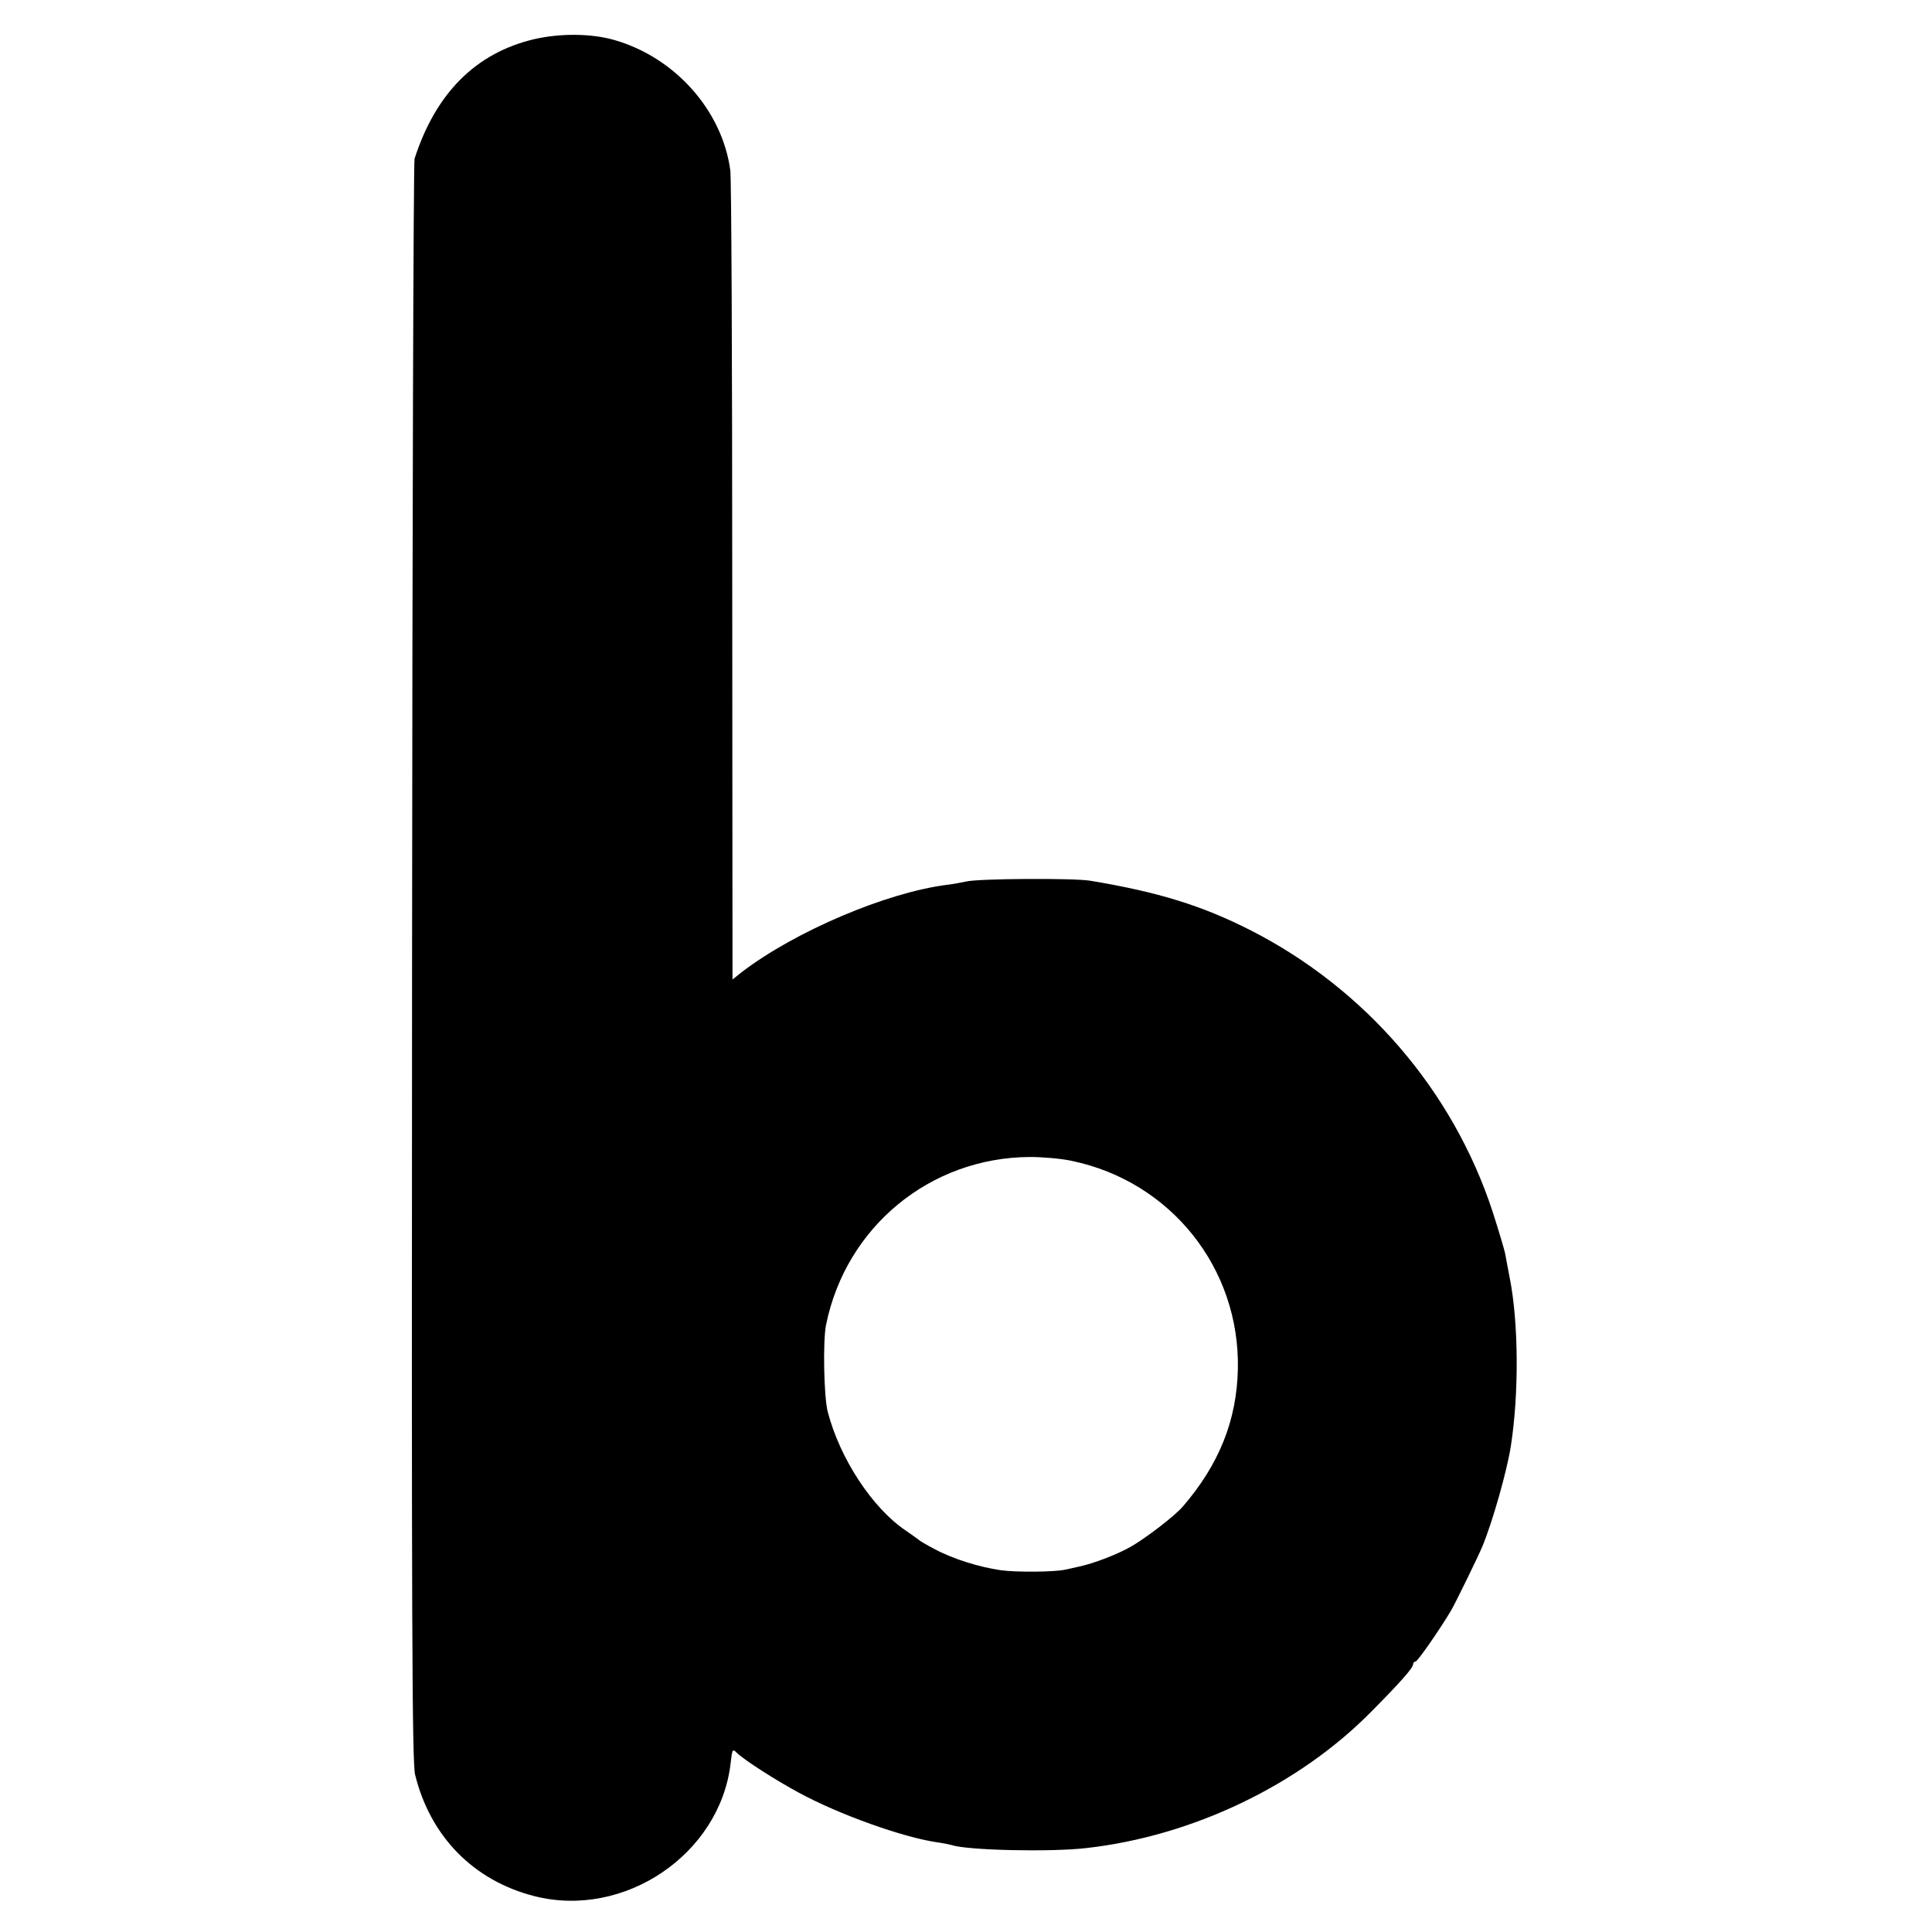 <?xml version="1.0" standalone="no"?>
<!DOCTYPE svg PUBLIC "-//W3C//DTD SVG 20010904//EN"
 "http://www.w3.org/TR/2001/REC-SVG-20010904/DTD/svg10.dtd">
<svg version="1.0" xmlns="http://www.w3.org/2000/svg"
 width="700pt" height="700pt" viewBox="0 0 700 700"
 preserveAspectRatio="xMidYMid meet">
<g transform="translate(0,700) scale(0.1,-0.1)"
fill="#000000" stroke="none">
<path d="M1935 6858 c-211 -50 -356 -195 -433 -433 -4 -11 -8 -1320 -9 -2910
-2 -2393 0 -2899 11 -2945 55 -224 212 -384 432 -440 325 -83 672 151 711 480
6 54 7 55 24 38 27 -26 143 -100 223 -143 147 -80 378 -162 501 -180 22 -3 46
-8 53 -10 55 -19 357 -26 487 -11 385 43 772 228 1035 496 105 106 150 157
150 170 0 5 4 10 9 10 7 0 87 115 128 184 14 23 100 199 113 231 37 88 90 275
104 365 30 192 28 449 -4 610 -6 30 -13 69 -16 85 -3 17 -24 86 -46 155 -144
439 -461 807 -876 1019 -177 90 -335 139 -582 180 -59 10 -408 8 -450 -3 -14
-3 -45 -9 -70 -12 -219 -28 -548 -168 -741 -315 l-35 -28 -1 1442 c0 793 -3
1464 -7 1490 -29 216 -200 409 -420 472 -83 24 -196 25 -291 3z m1948 -4064
c360 -75 610 -390 602 -755 -4 -185 -68 -345 -199 -497 -29 -34 -132 -113
-187 -145 -51 -29 -134 -61 -189 -73 -19 -4 -42 -9 -50 -11 -38 -9 -181 -10
-235 -2 -77 11 -173 41 -238 76 -29 15 -54 30 -57 33 -3 3 -25 18 -49 35 -120
81 -238 260 -282 430 -14 53 -18 257 -6 315 72 355 377 606 738 608 48 0 116
-6 152 -14z"/>
</g>
</svg>
